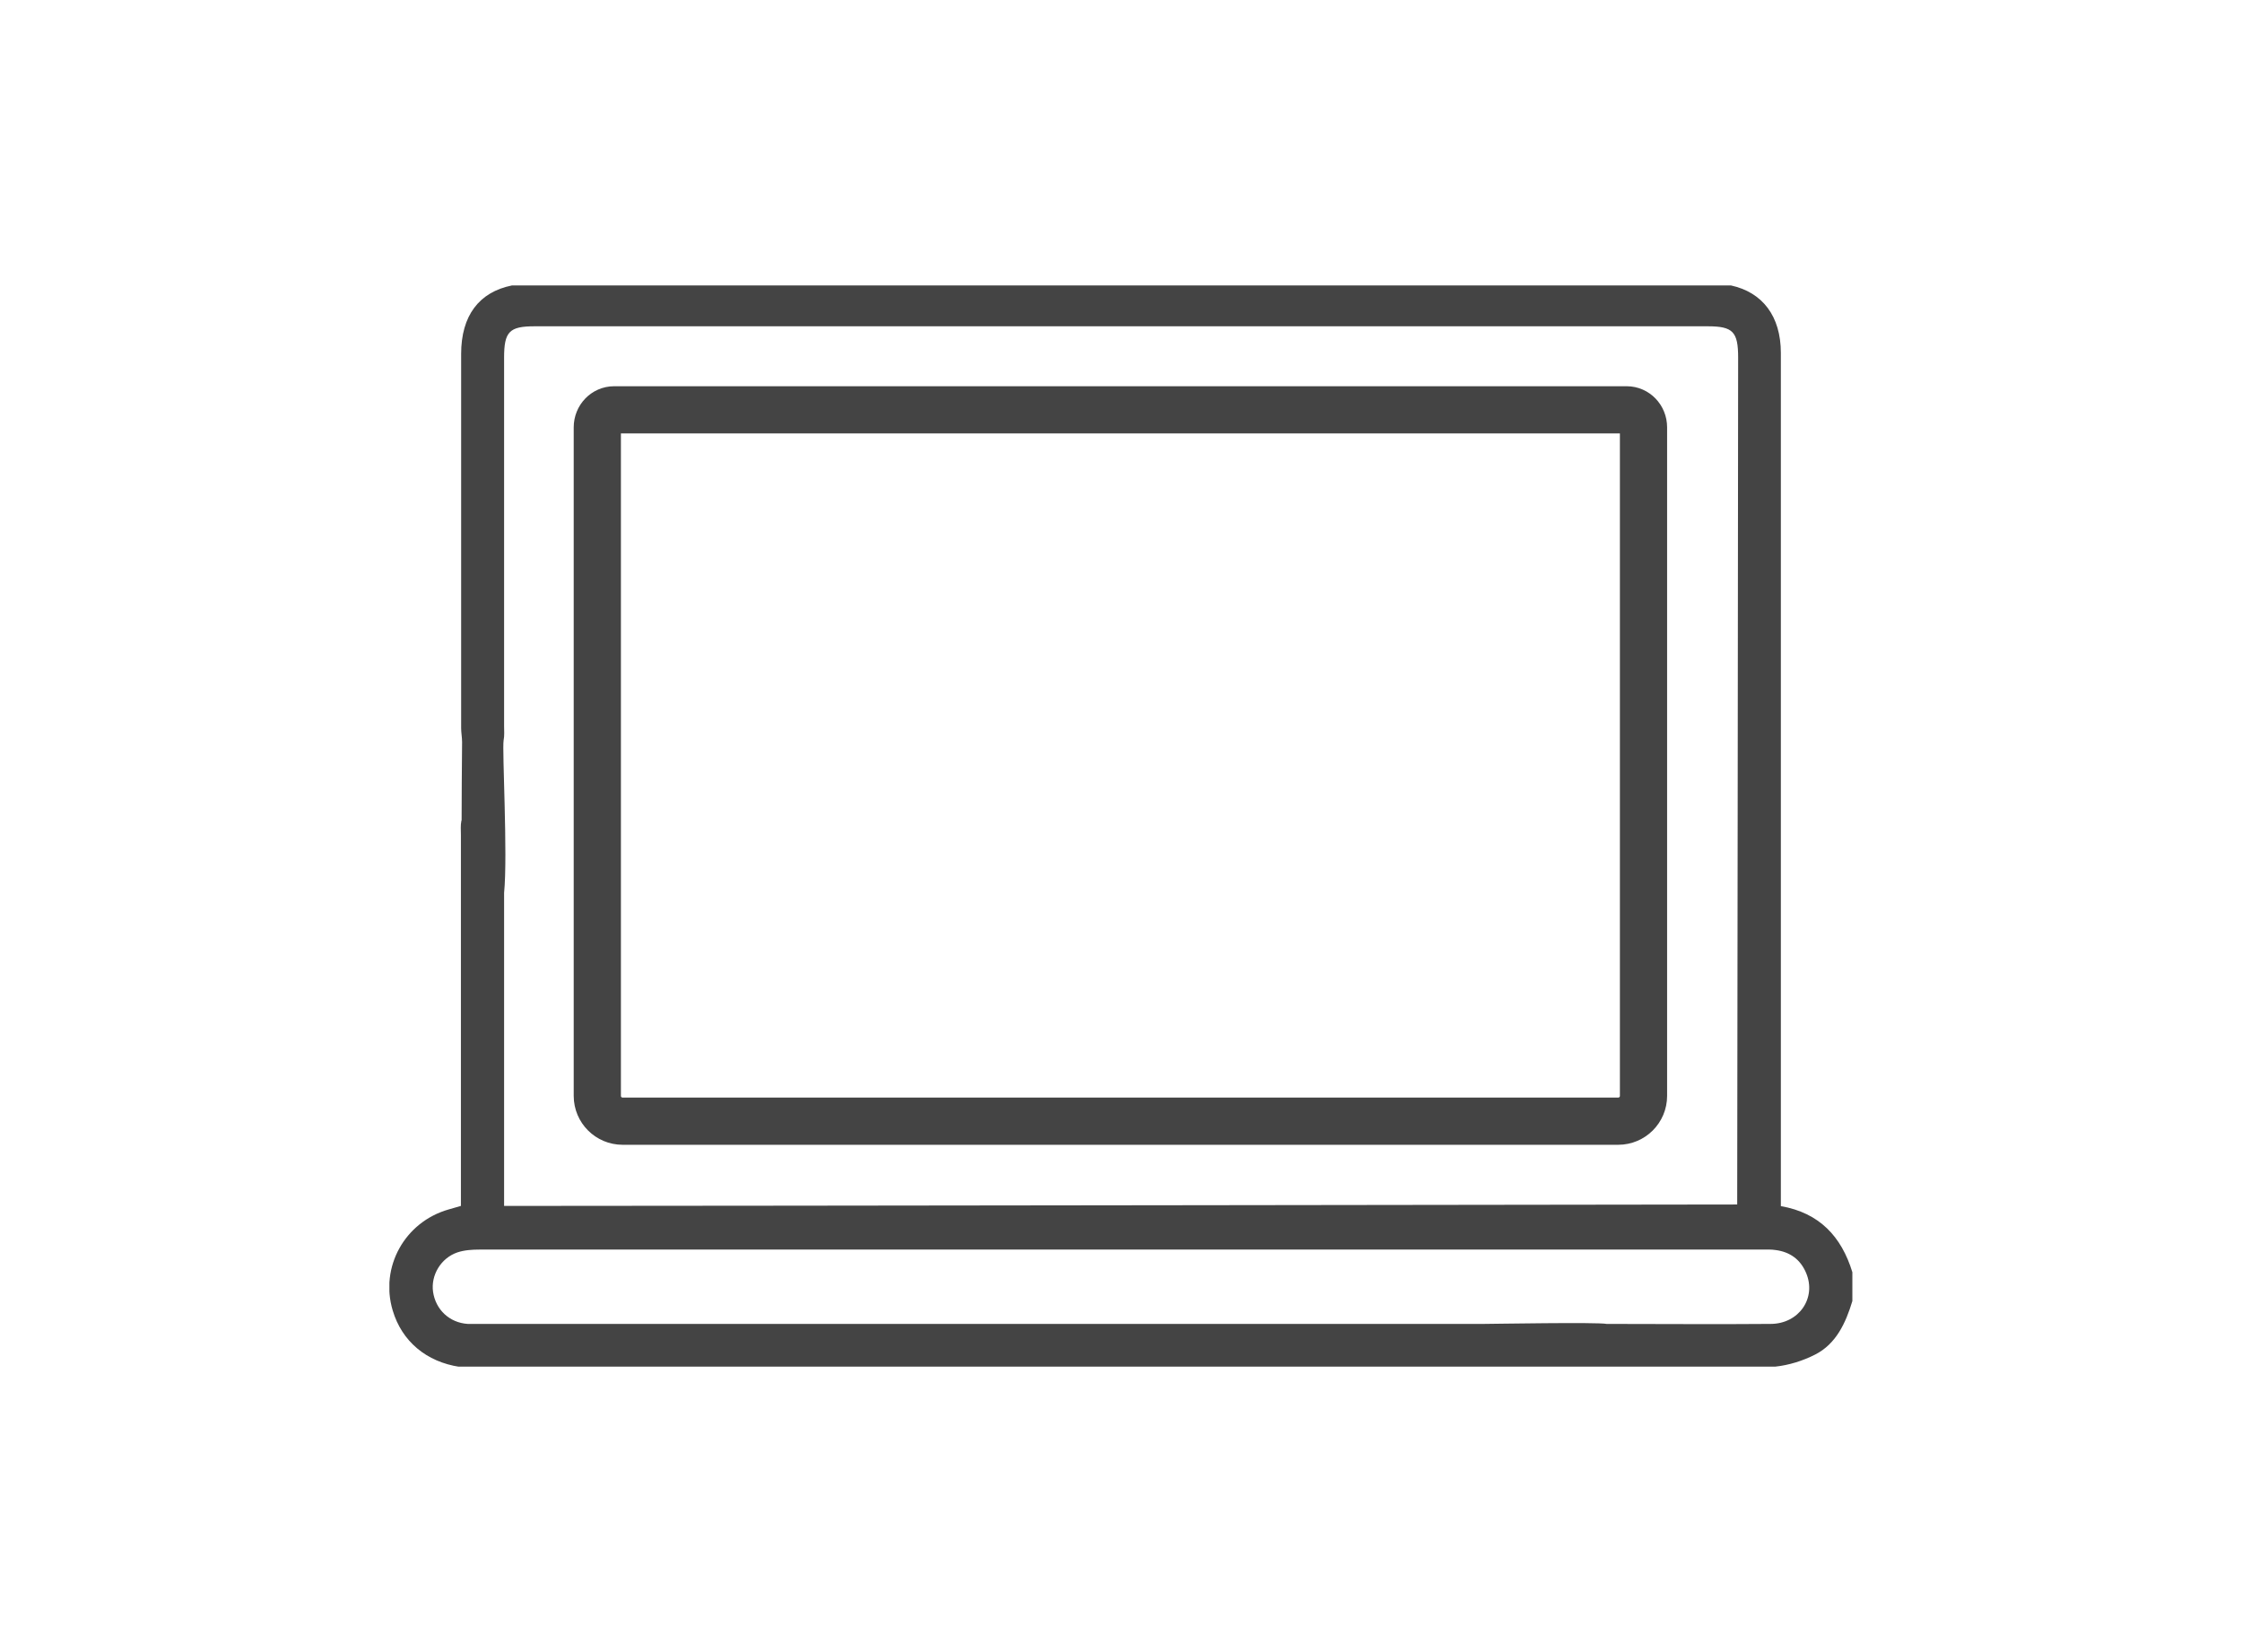 <svg width="95" height="70" viewBox="0 0 95 70" fill="none" xmlns="http://www.w3.org/2000/svg">
<g clip-path="url(#clip0_7606_306)">
<path d="M19.48 57.905H75.22C75.8 57.845 76.4 57.655 76.91 57.395C77.8 56.945 78.21 56.055 78.49 55.125V53.905C78.03 52.395 77.09 51.385 75.46 51.105V50.355C75.46 38.555 75.46 26.755 75.46 14.955C75.46 13.395 74.68 12.385 73.35 12.095H21.69C20.3 12.375 19.54 13.375 19.54 14.995C19.54 20.275 19.54 25.565 19.54 30.845C19.54 31.045 19.58 31.245 19.58 31.445C19.57 32.695 19.56 33.775 19.56 34.745C19.56 34.755 19.56 34.765 19.55 34.775C19.51 34.975 19.53 35.175 19.53 35.385V51.095C19.32 51.155 19.17 51.195 19.01 51.245C17.15 51.775 16.09 53.685 16.64 55.525C17.03 56.835 18.07 57.705 19.48 57.915V57.905ZM21.34 31.365C21.38 31.165 21.36 30.965 21.36 30.755V15.155C21.36 14.055 21.58 13.825 22.65 13.825C39.22 13.825 55.79 13.825 72.36 13.825C73.43 13.825 73.65 14.055 73.65 15.155C73.65 19.305 73.61 51.035 73.61 51.035C73.61 51.035 29.58 51.095 22.03 51.095H21.36V37.835C21.52 36.215 21.27 31.755 21.34 31.365ZM19.38 53.065C19.68 52.965 20.01 52.945 20.33 52.945C38.43 52.945 56.53 52.945 74.64 52.945C74.84 52.945 75.05 52.935 75.24 52.965C75.85 53.045 76.29 53.365 76.53 53.935C76.98 54.995 76.23 56.095 75.02 56.095C72.71 56.115 70.39 56.095 68.08 56.095C67.71 56.015 63.17 56.095 62.87 56.095C48.76 56.095 34.66 56.095 20.55 56.095C20.31 56.095 20.06 56.095 19.82 56.095C19.05 56.045 18.46 55.495 18.35 54.735C18.25 54.035 18.68 53.305 19.38 53.065Z" fill="#444444"/>
<path d="M68.57 47.505C69.16 47.505 69.64 47.025 69.64 46.435V18.105C69.64 17.695 69.32 17.365 68.93 17.365H26.02C25.63 17.365 25.31 17.695 25.31 18.105V46.435C25.31 47.025 25.79 47.505 26.38 47.505H68.57Z" stroke="#444444" stroke-width="2" stroke-miterlimit="10"/>
</g>
<defs>
<clipPath id="clip0_7606_306">
<rect width="62" height="45.81" fill="white" transform="translate(16.5 12.095)"/>
</clipPath>
</defs>
</svg>
